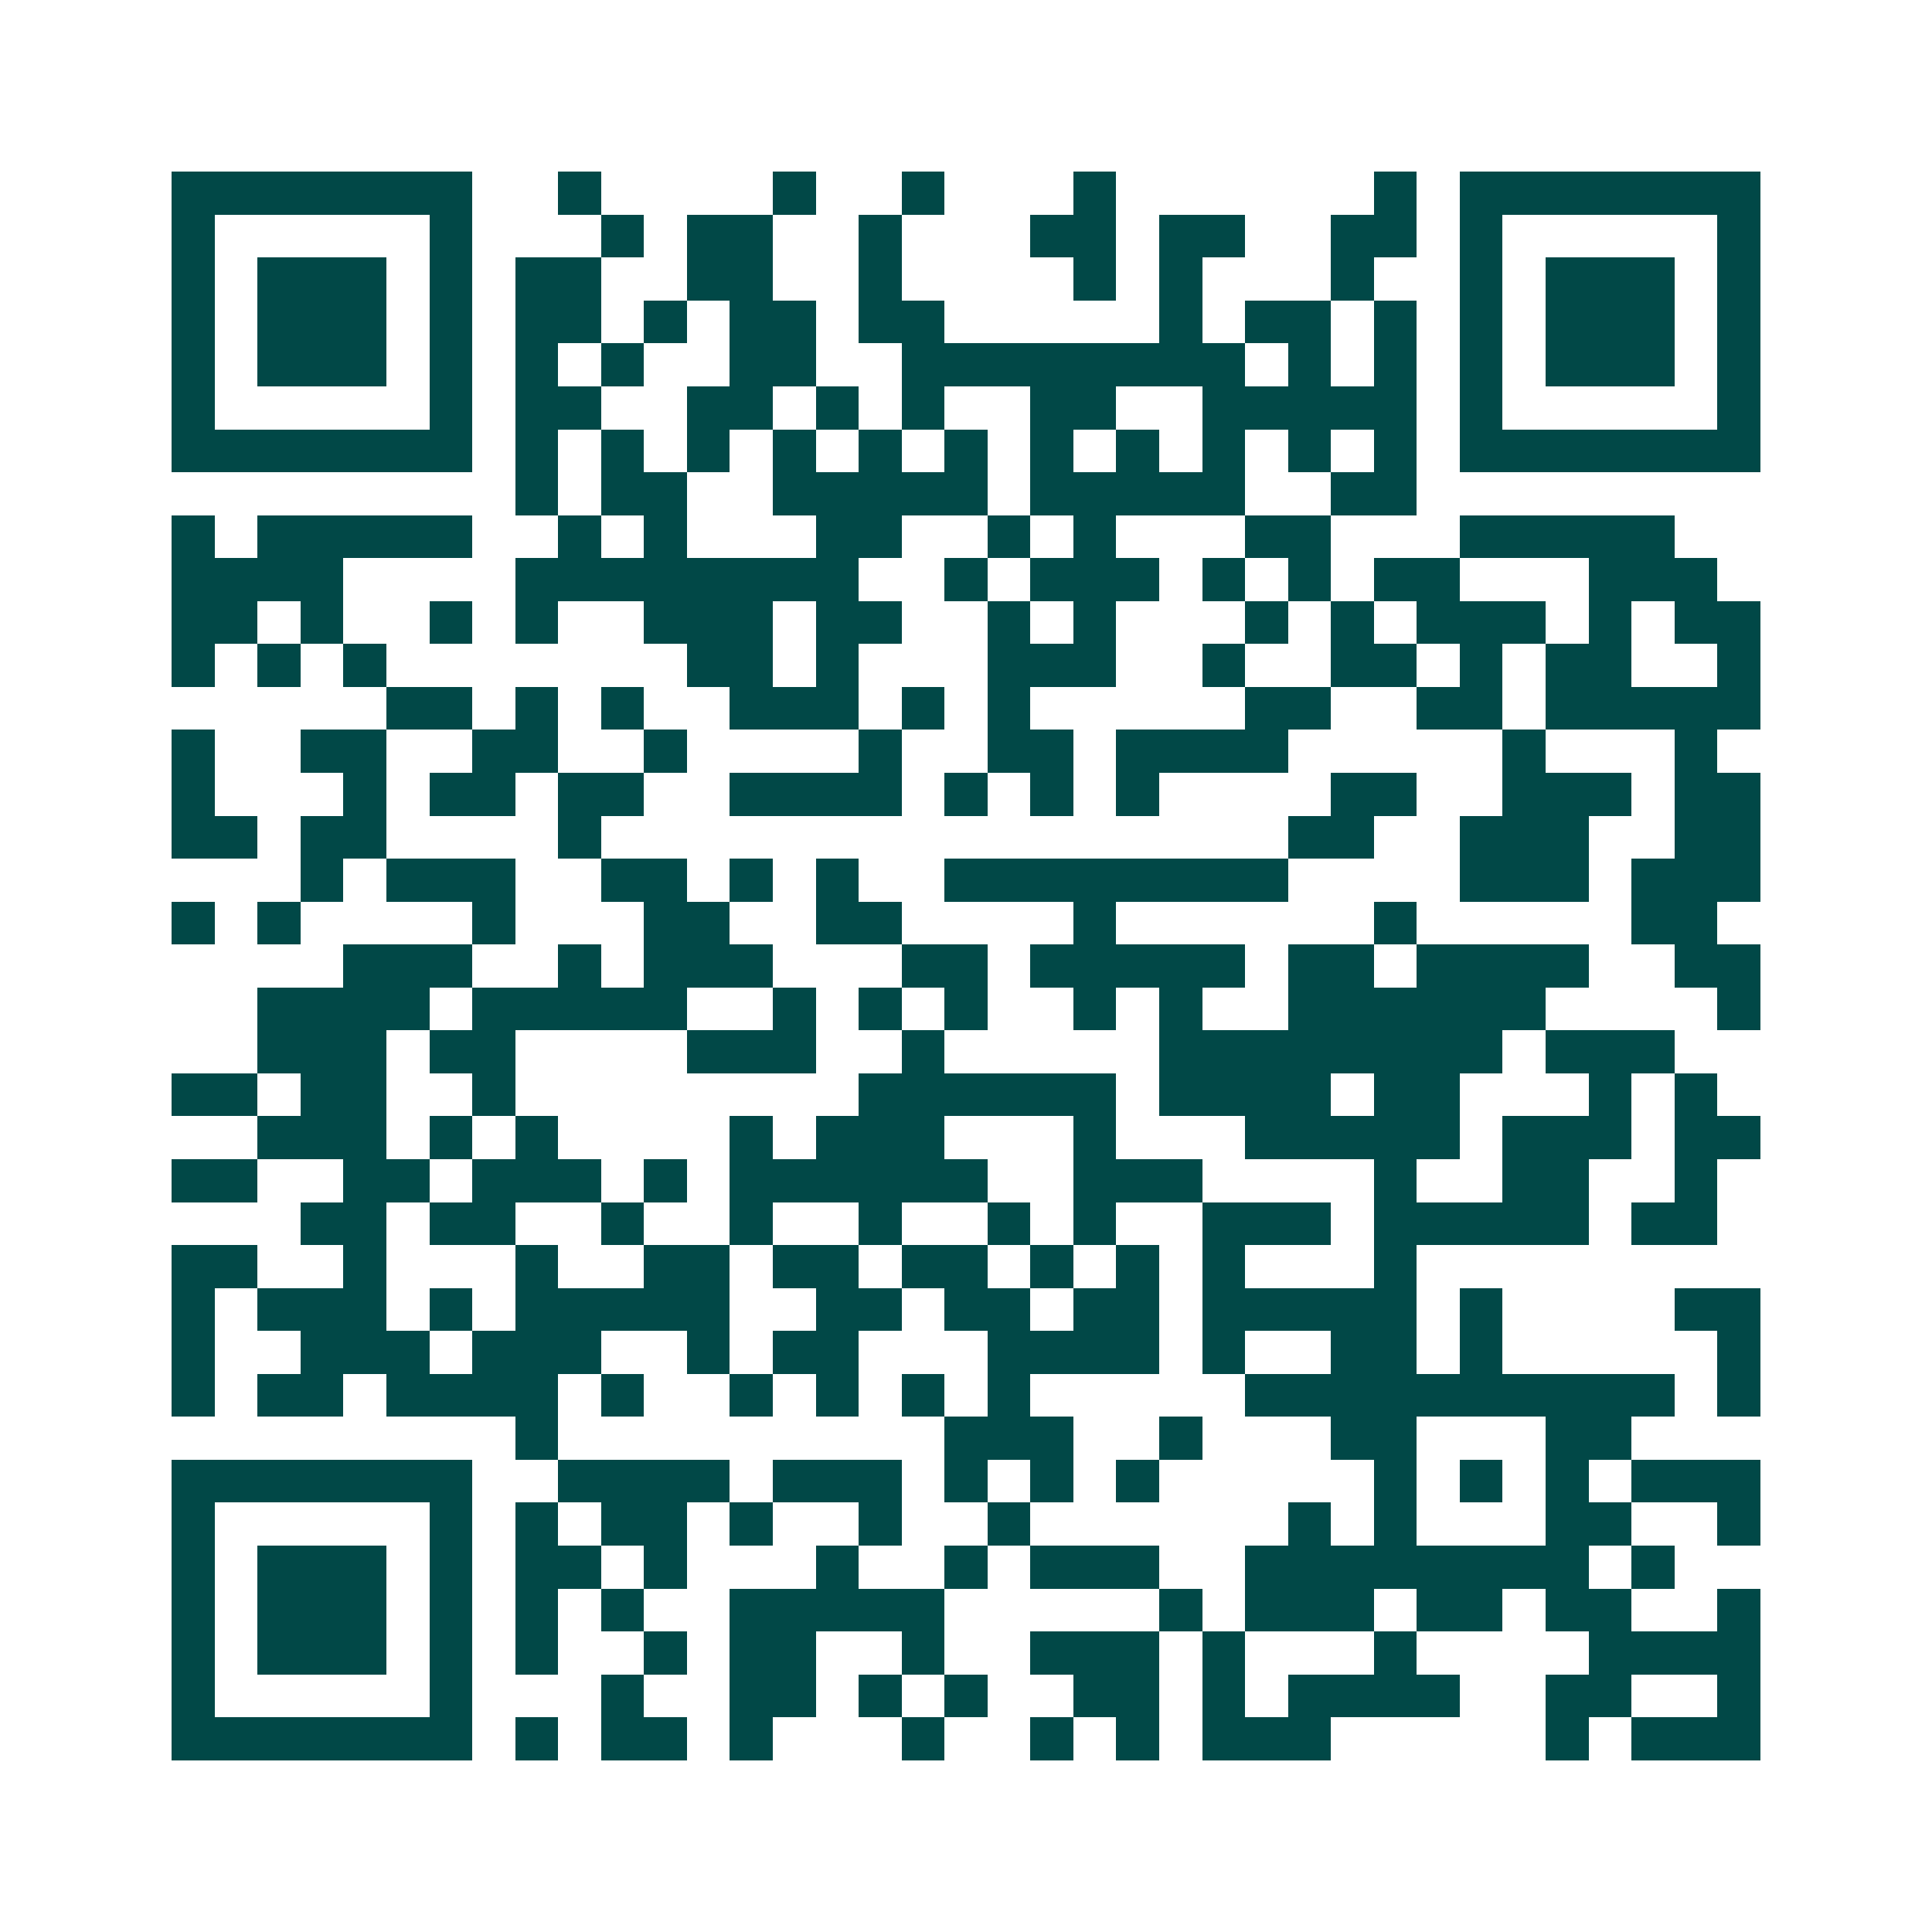 <svg xmlns="http://www.w3.org/2000/svg" width="200" height="200" viewBox="0 0 45 45" shape-rendering="crispEdges"><path fill="#ffffff" d="M0 0h45v45H0z"/><path stroke="#014847" d="M4 4.5h7m2 0h1m4 0h1m2 0h1m3 0h1m6 0h1m1 0h7M4 5.5h1m5 0h1m3 0h1m1 0h2m2 0h1m3 0h2m1 0h2m2 0h2m1 0h1m5 0h1M4 6.5h1m1 0h3m1 0h1m1 0h2m2 0h2m2 0h1m4 0h1m1 0h1m3 0h1m2 0h1m1 0h3m1 0h1M4 7.5h1m1 0h3m1 0h1m1 0h2m1 0h1m1 0h2m1 0h2m5 0h1m1 0h2m1 0h1m1 0h1m1 0h3m1 0h1M4 8.5h1m1 0h3m1 0h1m1 0h1m1 0h1m2 0h2m2 0h8m1 0h1m1 0h1m1 0h1m1 0h3m1 0h1M4 9.5h1m5 0h1m1 0h2m2 0h2m1 0h1m1 0h1m2 0h2m2 0h5m1 0h1m5 0h1M4 10.5h7m1 0h1m1 0h1m1 0h1m1 0h1m1 0h1m1 0h1m1 0h1m1 0h1m1 0h1m1 0h1m1 0h1m1 0h7M12 11.5h1m1 0h2m2 0h5m1 0h5m2 0h2M4 12.5h1m1 0h5m2 0h1m1 0h1m3 0h2m2 0h1m1 0h1m3 0h2m3 0h5M4 13.5h4m4 0h8m2 0h1m1 0h3m1 0h1m1 0h1m1 0h2m3 0h3M4 14.5h2m1 0h1m2 0h1m1 0h1m2 0h3m1 0h2m2 0h1m1 0h1m3 0h1m1 0h1m1 0h3m1 0h1m1 0h2M4 15.5h1m1 0h1m1 0h1m7 0h2m1 0h1m3 0h3m2 0h1m2 0h2m1 0h1m1 0h2m2 0h1M9 16.5h2m1 0h1m1 0h1m2 0h3m1 0h1m1 0h1m5 0h2m2 0h2m1 0h5M4 17.5h1m2 0h2m2 0h2m2 0h1m4 0h1m2 0h2m1 0h4m5 0h1m3 0h1M4 18.5h1m3 0h1m1 0h2m1 0h2m2 0h4m1 0h1m1 0h1m1 0h1m4 0h2m2 0h3m1 0h2M4 19.5h2m1 0h2m4 0h1m16 0h2m2 0h3m2 0h2M7 20.5h1m1 0h3m2 0h2m1 0h1m1 0h1m2 0h8m4 0h3m1 0h3M4 21.5h1m1 0h1m4 0h1m3 0h2m2 0h2m4 0h1m6 0h1m5 0h2M8 22.5h3m2 0h1m1 0h3m3 0h2m1 0h5m1 0h2m1 0h4m2 0h2M6 23.5h4m1 0h5m2 0h1m1 0h1m1 0h1m2 0h1m1 0h1m2 0h6m4 0h1M6 24.5h3m1 0h2m4 0h3m2 0h1m5 0h8m1 0h3M4 25.5h2m1 0h2m2 0h1m8 0h6m1 0h4m1 0h2m3 0h1m1 0h1M6 26.5h3m1 0h1m1 0h1m4 0h1m1 0h3m3 0h1m3 0h5m1 0h3m1 0h2M4 27.5h2m2 0h2m1 0h3m1 0h1m1 0h6m2 0h3m4 0h1m2 0h2m2 0h1M7 28.5h2m1 0h2m2 0h1m2 0h1m2 0h1m2 0h1m1 0h1m2 0h3m1 0h5m1 0h2M4 29.5h2m2 0h1m3 0h1m2 0h2m1 0h2m1 0h2m1 0h1m1 0h1m1 0h1m3 0h1M4 30.5h1m1 0h3m1 0h1m1 0h5m2 0h2m1 0h2m1 0h2m1 0h5m1 0h1m4 0h2M4 31.5h1m2 0h3m1 0h3m2 0h1m1 0h2m3 0h4m1 0h1m2 0h2m1 0h1m5 0h1M4 32.5h1m1 0h2m1 0h4m1 0h1m2 0h1m1 0h1m1 0h1m1 0h1m5 0h10m1 0h1M12 33.5h1m9 0h3m2 0h1m3 0h2m3 0h2M4 34.5h7m2 0h4m1 0h3m1 0h1m1 0h1m1 0h1m5 0h1m1 0h1m1 0h1m1 0h3M4 35.5h1m5 0h1m1 0h1m1 0h2m1 0h1m2 0h1m2 0h1m6 0h1m1 0h1m3 0h2m2 0h1M4 36.5h1m1 0h3m1 0h1m1 0h2m1 0h1m3 0h1m2 0h1m1 0h3m2 0h8m1 0h1M4 37.5h1m1 0h3m1 0h1m1 0h1m1 0h1m2 0h5m5 0h1m1 0h3m1 0h2m1 0h2m2 0h1M4 38.5h1m1 0h3m1 0h1m1 0h1m2 0h1m1 0h2m2 0h1m2 0h3m1 0h1m3 0h1m4 0h4M4 39.5h1m5 0h1m3 0h1m2 0h2m1 0h1m1 0h1m2 0h2m1 0h1m1 0h4m2 0h2m2 0h1M4 40.5h7m1 0h1m1 0h2m1 0h1m3 0h1m2 0h1m1 0h1m1 0h3m5 0h1m1 0h3"/></svg>
